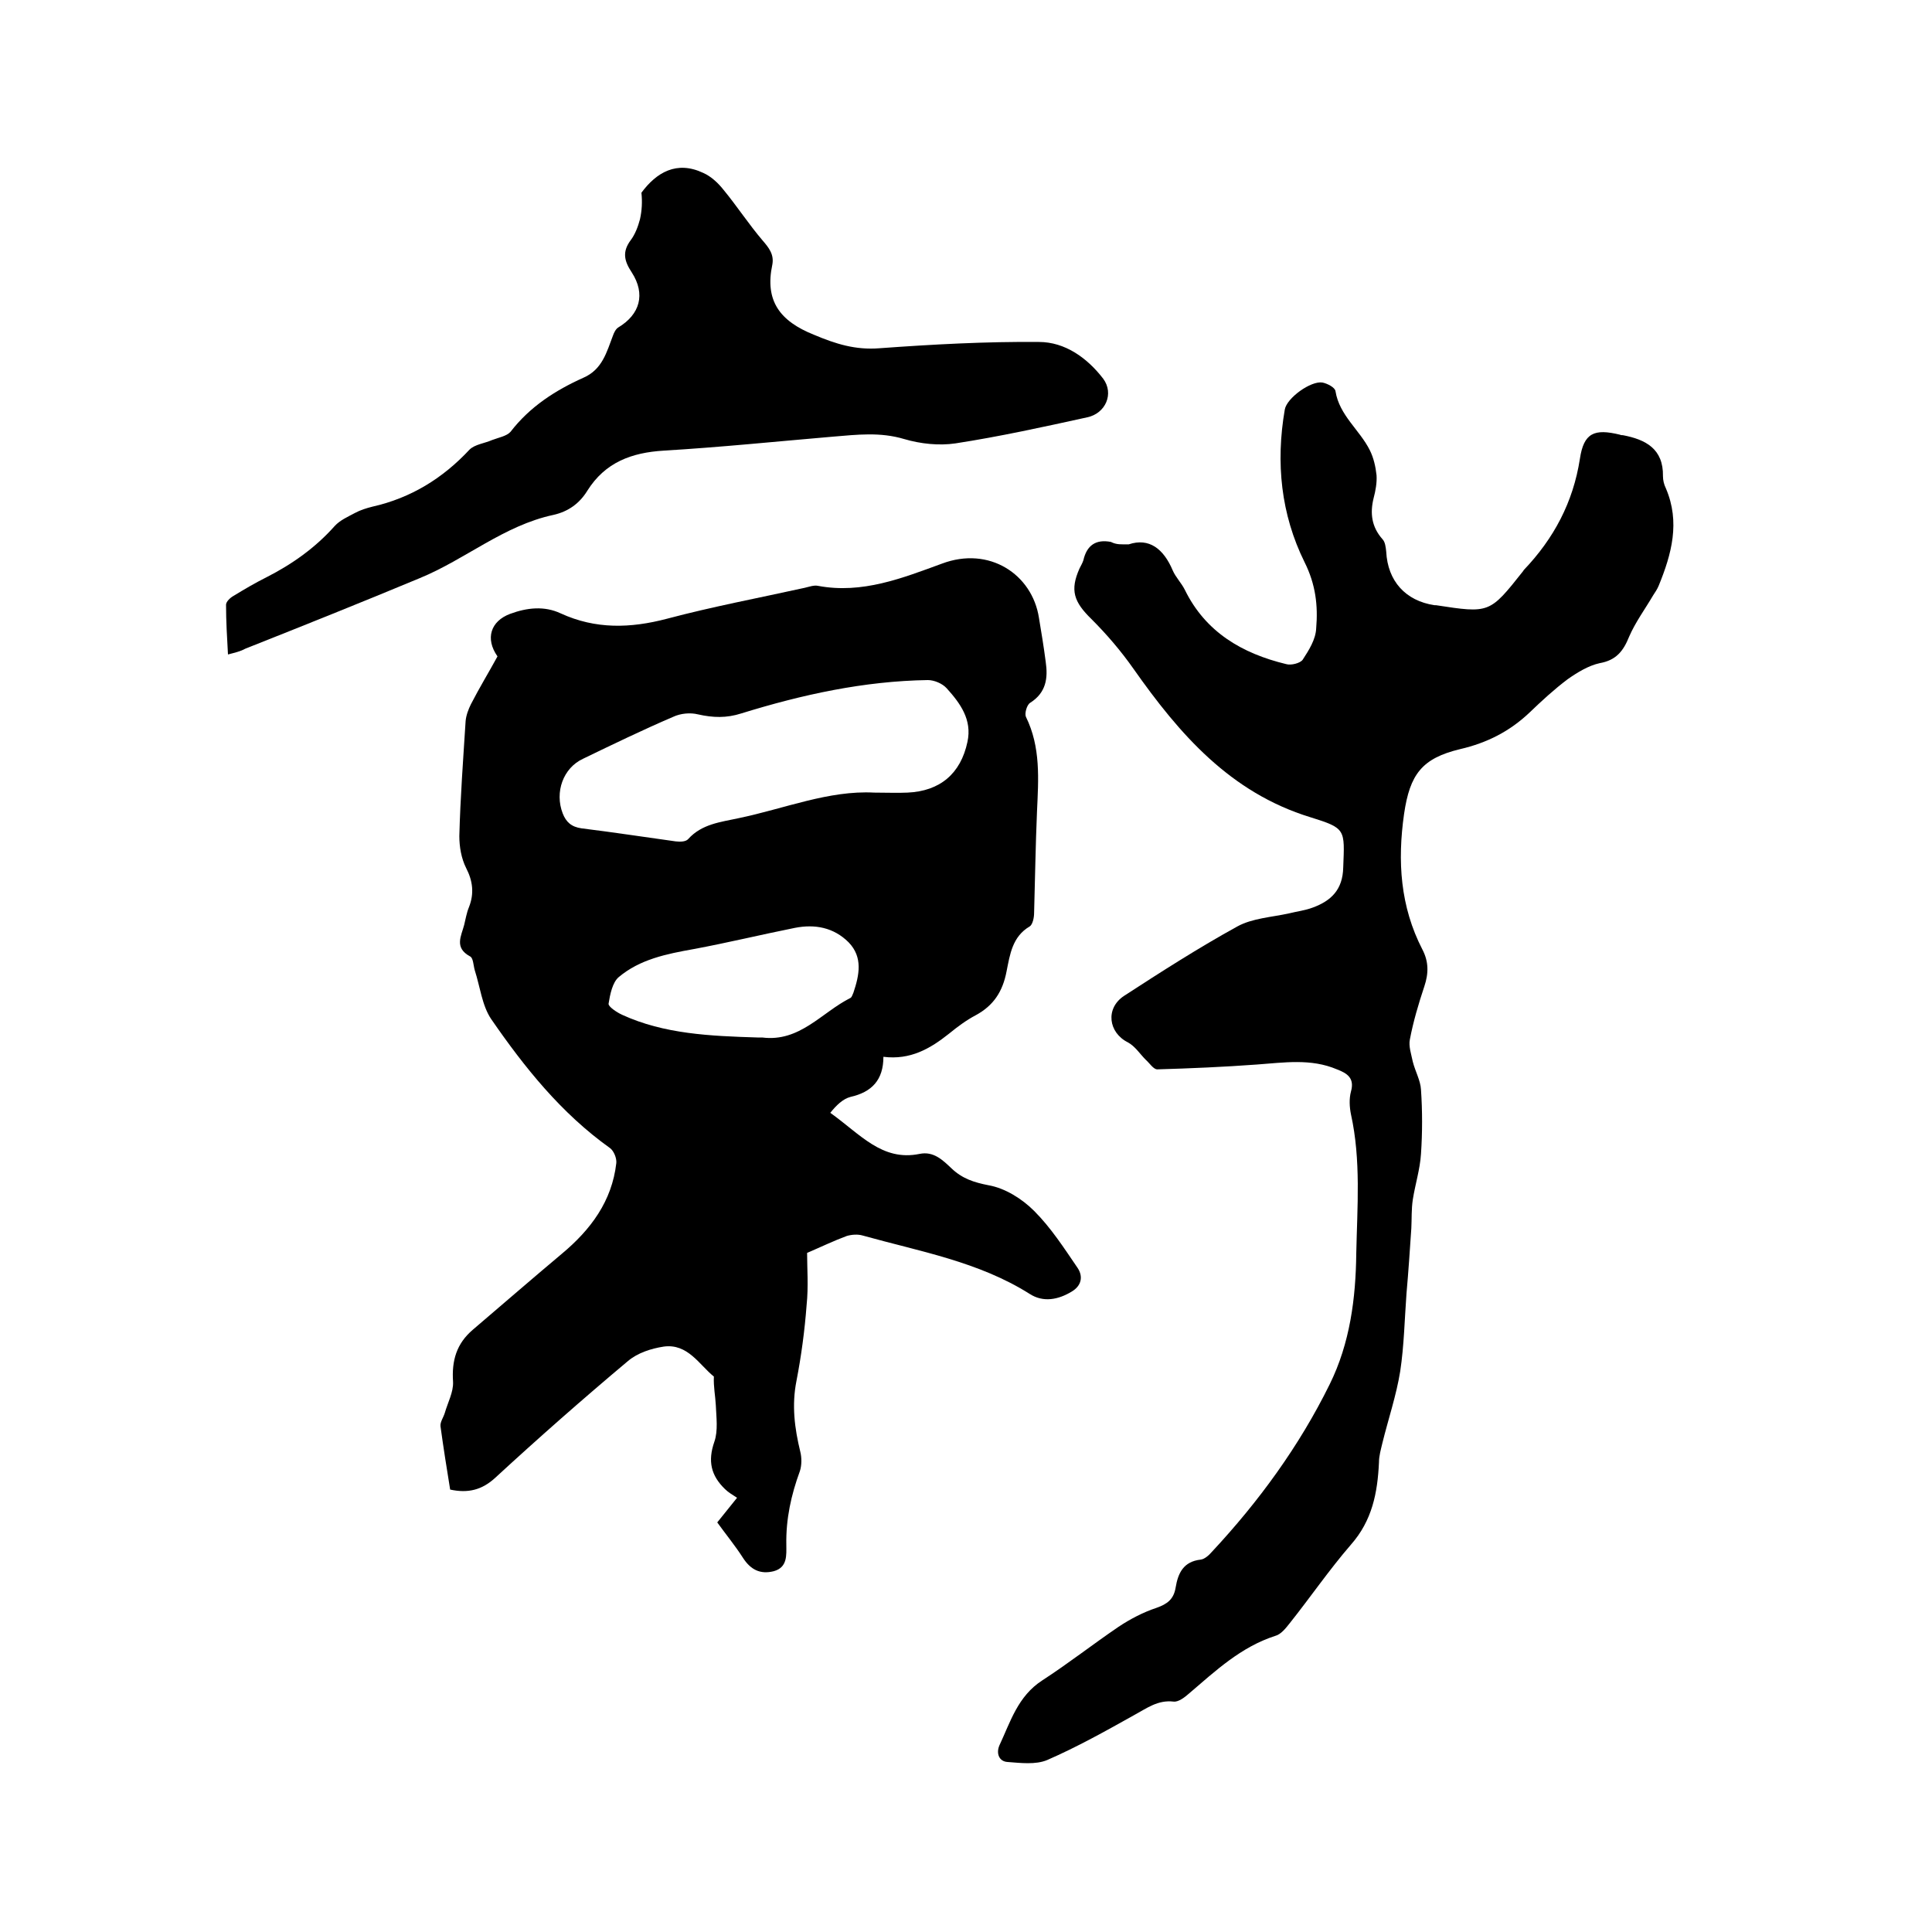 <svg enable-background="new 0 0 400 400" viewBox="0 0 400 400" xmlns="http://www.w3.org/2000/svg"><path d="m103 135.9c-2.6-3.7-1.4-7.3 2.6-8.8 3.5-1.3 7.1-1.7 10.5-.1 7.2 3.3 14.4 3.1 22 1.1 9.4-2.5 19-4.3 28.5-6.4.9-.2 1.9-.6 2.8-.4 9.1 1.7 17.4-1.6 25.6-4.6 9.8-3.7 18.7 2.2 20.1 11.2.5 3 1 6 1.4 9.1.5 3.4.1 6.4-3.2 8.5-.7.4-1.2 2.2-.9 2.9 3.1 6.3 2.6 12.9 2.3 19.6-.3 7-.4 14-.6 21 0 1-.3 2.4-.9 2.8-3.6 2.1-4.1 5.8-4.8 9.3-.8 4.2-2.7 7.1-6.4 9.1-1.9 1-3.8 2.4-5.5 3.8-3.9 3.1-8 5.5-13.6 4.8 0 4.8-2.4 7.3-6.8 8.3-1.6.4-3 1.8-4.2 3.3 6.2 4.4 10.7 10.1 18.5 8.5 2.9-.6 4.8 1.3 6.6 3 2.2 2.1 4.6 2.9 7.7 3.5 3.4.6 6.9 2.8 9.4 5.3 3.5 3.5 6.2 7.7 9 11.8 1.2 1.8.8 3.7-1.2 4.9-2.8 1.7-5.9 2.3-8.7.5-10.6-6.7-22.8-8.8-34.6-12.1-1-.3-2.3-.2-3.3.1-2.7 1-5.4 2.3-8.2 3.5 0 3.1.3 7-.1 10.8-.4 5.3-1.1 10.5-2.1 15.7-1 5-.4 9.8.8 14.7.3 1.2.3 2.8-.1 4-1.8 4.9-2.9 9.9-2.8 15.2 0 2.1.3 4.7-2.6 5.5-2.8.7-4.8-.3-6.4-2.8s-3.5-4.8-5.3-7.3c1.2-1.5 2.4-3 4.1-5.1-.9-.6-1.8-1.1-2.5-1.8-2.9-2.8-3.6-5.8-2.2-9.8.8-2.3.4-5.1.3-7.6-.1-1.9-.5-3.8-.4-5.9-3-2.4-5.4-6.9-10.4-6.2-2.6.4-5.4 1.3-7.4 3-9.3 7.8-18.5 15.9-27.4 24.1-2.8 2.6-5.7 3.3-9.4 2.5-.7-4.3-1.4-8.7-2-13.1-.1-.9.6-1.8.9-2.8.6-2.1 1.8-4.3 1.7-6.4-.3-4.4.7-7.9 4.1-10.8 6.1-5.2 12.2-10.5 18.4-15.7 6-5 10.4-10.9 11.3-18.8.1-1-.5-2.5-1.3-3.1-10.1-7.2-17.7-16.7-24.6-26.7-1.9-2.8-2.3-6.7-3.4-10.1-.3-1-.3-2.6-1-2.9-3.3-1.8-1.8-4.2-1.2-6.5.3-1.2.5-2.5 1-3.7 1.1-2.8.8-5.4-.6-8.1-1-2-1.4-4.4-1.4-6.6.2-7.9.8-15.9 1.3-23.8.1-1.2.6-2.5 1.1-3.5 1.8-3.5 3.7-6.6 5.5-9.9zm78 28.2c2.7 0 4.8.1 6.9 0 6.7-.3 11-3.9 12.4-10.5 1-4.6-1.5-8-4.3-11.1-.9-1-2.6-1.7-3.9-1.7-13.2.2-26 3-38.6 6.9-3.1 1-5.9.9-9 .2-1.6-.4-3.6-.2-5.1.5-6.3 2.7-12.5 5.7-18.7 8.7-4.1 1.9-5.9 6.9-4.2 11.3.7 1.8 1.8 2.8 3.9 3.1 6.5.8 13 1.8 19.5 2.7.9.1 2.1.1 2.6-.5 2.8-3.1 6.7-3.5 10.4-4.3 9.6-2 18.7-5.8 28.1-5.3zm-24.2 50.7h1c7.8 1 12.3-5.2 18.3-8.2.3-.2.4-.7.6-1.1 1.2-3.6 2-7.3-1-10.4-3.1-3.1-7-3.8-11.1-3-7 1.4-14 3.1-21 4.4-5.6 1-11.1 2.1-15.5 5.8-1.3 1.1-1.8 3.6-2.1 5.5-.1.6 1.7 1.8 2.8 2.3 8.7 4 18.3 4.4 28 4.7z"/><path d="m233.7 112.7c4.2-1.4 7.2.9 9.1 5.4.6 1.4 1.8 2.6 2.5 4 4.3 8.8 11.9 13.2 21 15.4 1 .3 2.9-.2 3.4-.9 1.3-2 2.7-4.2 2.8-6.5.4-4.7-.1-9.1-2.4-13.7-4.9-9.9-6-20.6-4.1-31.6.4-2.4 5.4-6 7.8-5.6 1 .2 2.6 1 2.7 1.8.8 5 5 8 7.1 12.2.8 1.6 1.2 3.4 1.4 5.2.1 1.5-.2 3.2-.6 4.7-.8 3.2-.4 6 1.8 8.5.6.6.7 1.7.8 2.6.3 6.1 4 10.2 10 11.1h.3c11.1 1.7 11.1 1.7 18-7 .1-.1.1-.2.2-.3 6.2-6.5 10.2-14 11.6-23 .8-5.4 3-6.3 8.3-5 .2.1.4.1.6.1 4.7.9 8.4 2.8 8.3 8.5 0 .8.2 1.7.6 2.5 3 7 1.2 13.6-1.5 20.2-.3.7-.7 1.3-1.1 1.9-1.7 2.9-3.7 5.6-5 8.6-1.2 3-2.7 4.9-6.1 5.5-2.3.5-4.6 1.9-6.6 3.3-2.8 2.1-5.4 4.5-7.9 6.9-4.1 3.9-8.8 6.3-14.4 7.6-7.9 1.9-10.4 5.2-11.6 13.4-1.4 9.8-.8 19.2 3.8 28.1 1.3 2.5 1.3 4.9.4 7.6-1.2 3.6-2.3 7.3-3 11-.3 1.4.3 3.1.6 4.6.5 2 1.6 3.9 1.7 5.8.3 4.4.3 8.9 0 13.3-.2 3.2-1.2 6.3-1.7 9.5-.3 2-.2 4-.3 5.9-.3 4.5-.6 9-1 13.5-.4 5.4-.5 10.8-1.3 16.1-.8 5-2.5 10-3.7 14.9-.3 1.3-.7 2.6-.7 4-.3 6.3-1.4 12-5.8 17-4.5 5.2-8.4 10.9-12.7 16.3-.8 1-1.8 2.3-3 2.6-7.1 2.3-12.3 7.2-17.8 11.9-.9.8-2.2 1.8-3.2 1.7-3.3-.4-5.6 1.4-8.2 2.8-5.9 3.3-11.8 6.6-18 9.3-2.4 1-5.5.6-8.2.4-1.7-.1-2.4-1.7-1.7-3.4 2.3-4.9 3.8-10.2 8.9-13.5 5.4-3.5 10.5-7.5 15.8-11.1 2.4-1.6 5.1-3 7.8-3.9 2.3-.8 3.6-1.8 4-4.2.5-3 1.6-5.4 5.2-5.8.8-.1 1.7-.9 2.3-1.6 9.7-10.4 18.1-21.9 24.4-34.7 4.2-8.5 5.4-17.8 5.5-27.1.2-9.6 1-19.3-1.1-28.8-.3-1.5-.4-3.2 0-4.7.8-2.8-.8-3.8-2.9-4.6-5.4-2.3-11-1.4-16.6-1-6.8.5-13.7.8-20.6 1-.8 0-1.6-1.3-2.4-2-1.2-1.2-2.2-2.8-3.7-3.6-4-2-4.7-7-.8-9.6 7.7-5 15.5-10 23.5-14.4 3.1-1.7 7.1-1.9 10.7-2.7 1.6-.4 3.3-.6 4.9-1.2 3.8-1.4 6.2-3.7 6.3-8.3.3-7.9.6-8.1-6.8-10.4-16.6-5.1-27.1-17.2-36.6-30.7-2.6-3.7-5.5-7.1-8.7-10.3-3.7-3.6-4.5-6-2.5-10.5.3-.6.6-1.1.8-1.7.7-3.1 2.6-4.4 5.7-3.8 1.2.6 2.1.5 3.7.5z"/><path d="m47.2 135.5c-.2-3.6-.4-6.9-.4-10.3 0-.6.8-1.4 1.5-1.8 2.3-1.4 4.5-2.7 6.9-3.9 5.3-2.7 10.1-6.1 14.1-10.6 1.1-1.2 2.7-1.9 4.2-2.7 1.1-.6 2.4-1 3.6-1.3 8-1.8 14.6-5.9 20.1-11.8 1.1-1.1 3.1-1.3 4.7-2 1.3-.5 3-.8 3.8-1.7 4-5.2 9.3-8.6 15.1-11.2 3.9-1.7 4.8-5.3 6.1-8.7.2-.6.6-1.4 1.1-1.7 4.5-2.7 5.7-6.9 2.8-11.4-1.6-2.4-2-4.3-.2-6.7.9-1.2 1.5-2.8 1.9-4.3.4-1.8.5-3.6.3-5.5 3.1-4.2 7.3-6.7 12.8-4.1 1.6.7 3.1 2.1 4.2 3.5 2.8 3.4 5.2 7.1 8.1 10.5 1.3 1.5 2.4 2.9 2 5-1.6 7.5 1.6 11.7 8.6 14.5 4.5 1.9 8.6 3.2 13.6 2.8 11-.8 22-1.4 33-1.3 5.4 0 10 3.3 13.3 7.6 2.3 3.1.5 7.2-3.3 8-9.1 2-18.2 4-27.3 5.4-3.4.5-7.2.1-10.6-.9-5-1.5-9.8-.9-14.7-.5-11.7 1-23.4 2.2-35.1 2.9-6.6.4-12.1 2.4-15.8 8.3-1.6 2.6-3.9 4.3-7 5-10.3 2.2-18.2 9.2-27.7 13.1-12 5-24 9.8-36.1 14.6-1.1.6-2.1.8-3.6 1.2z"/></svg>